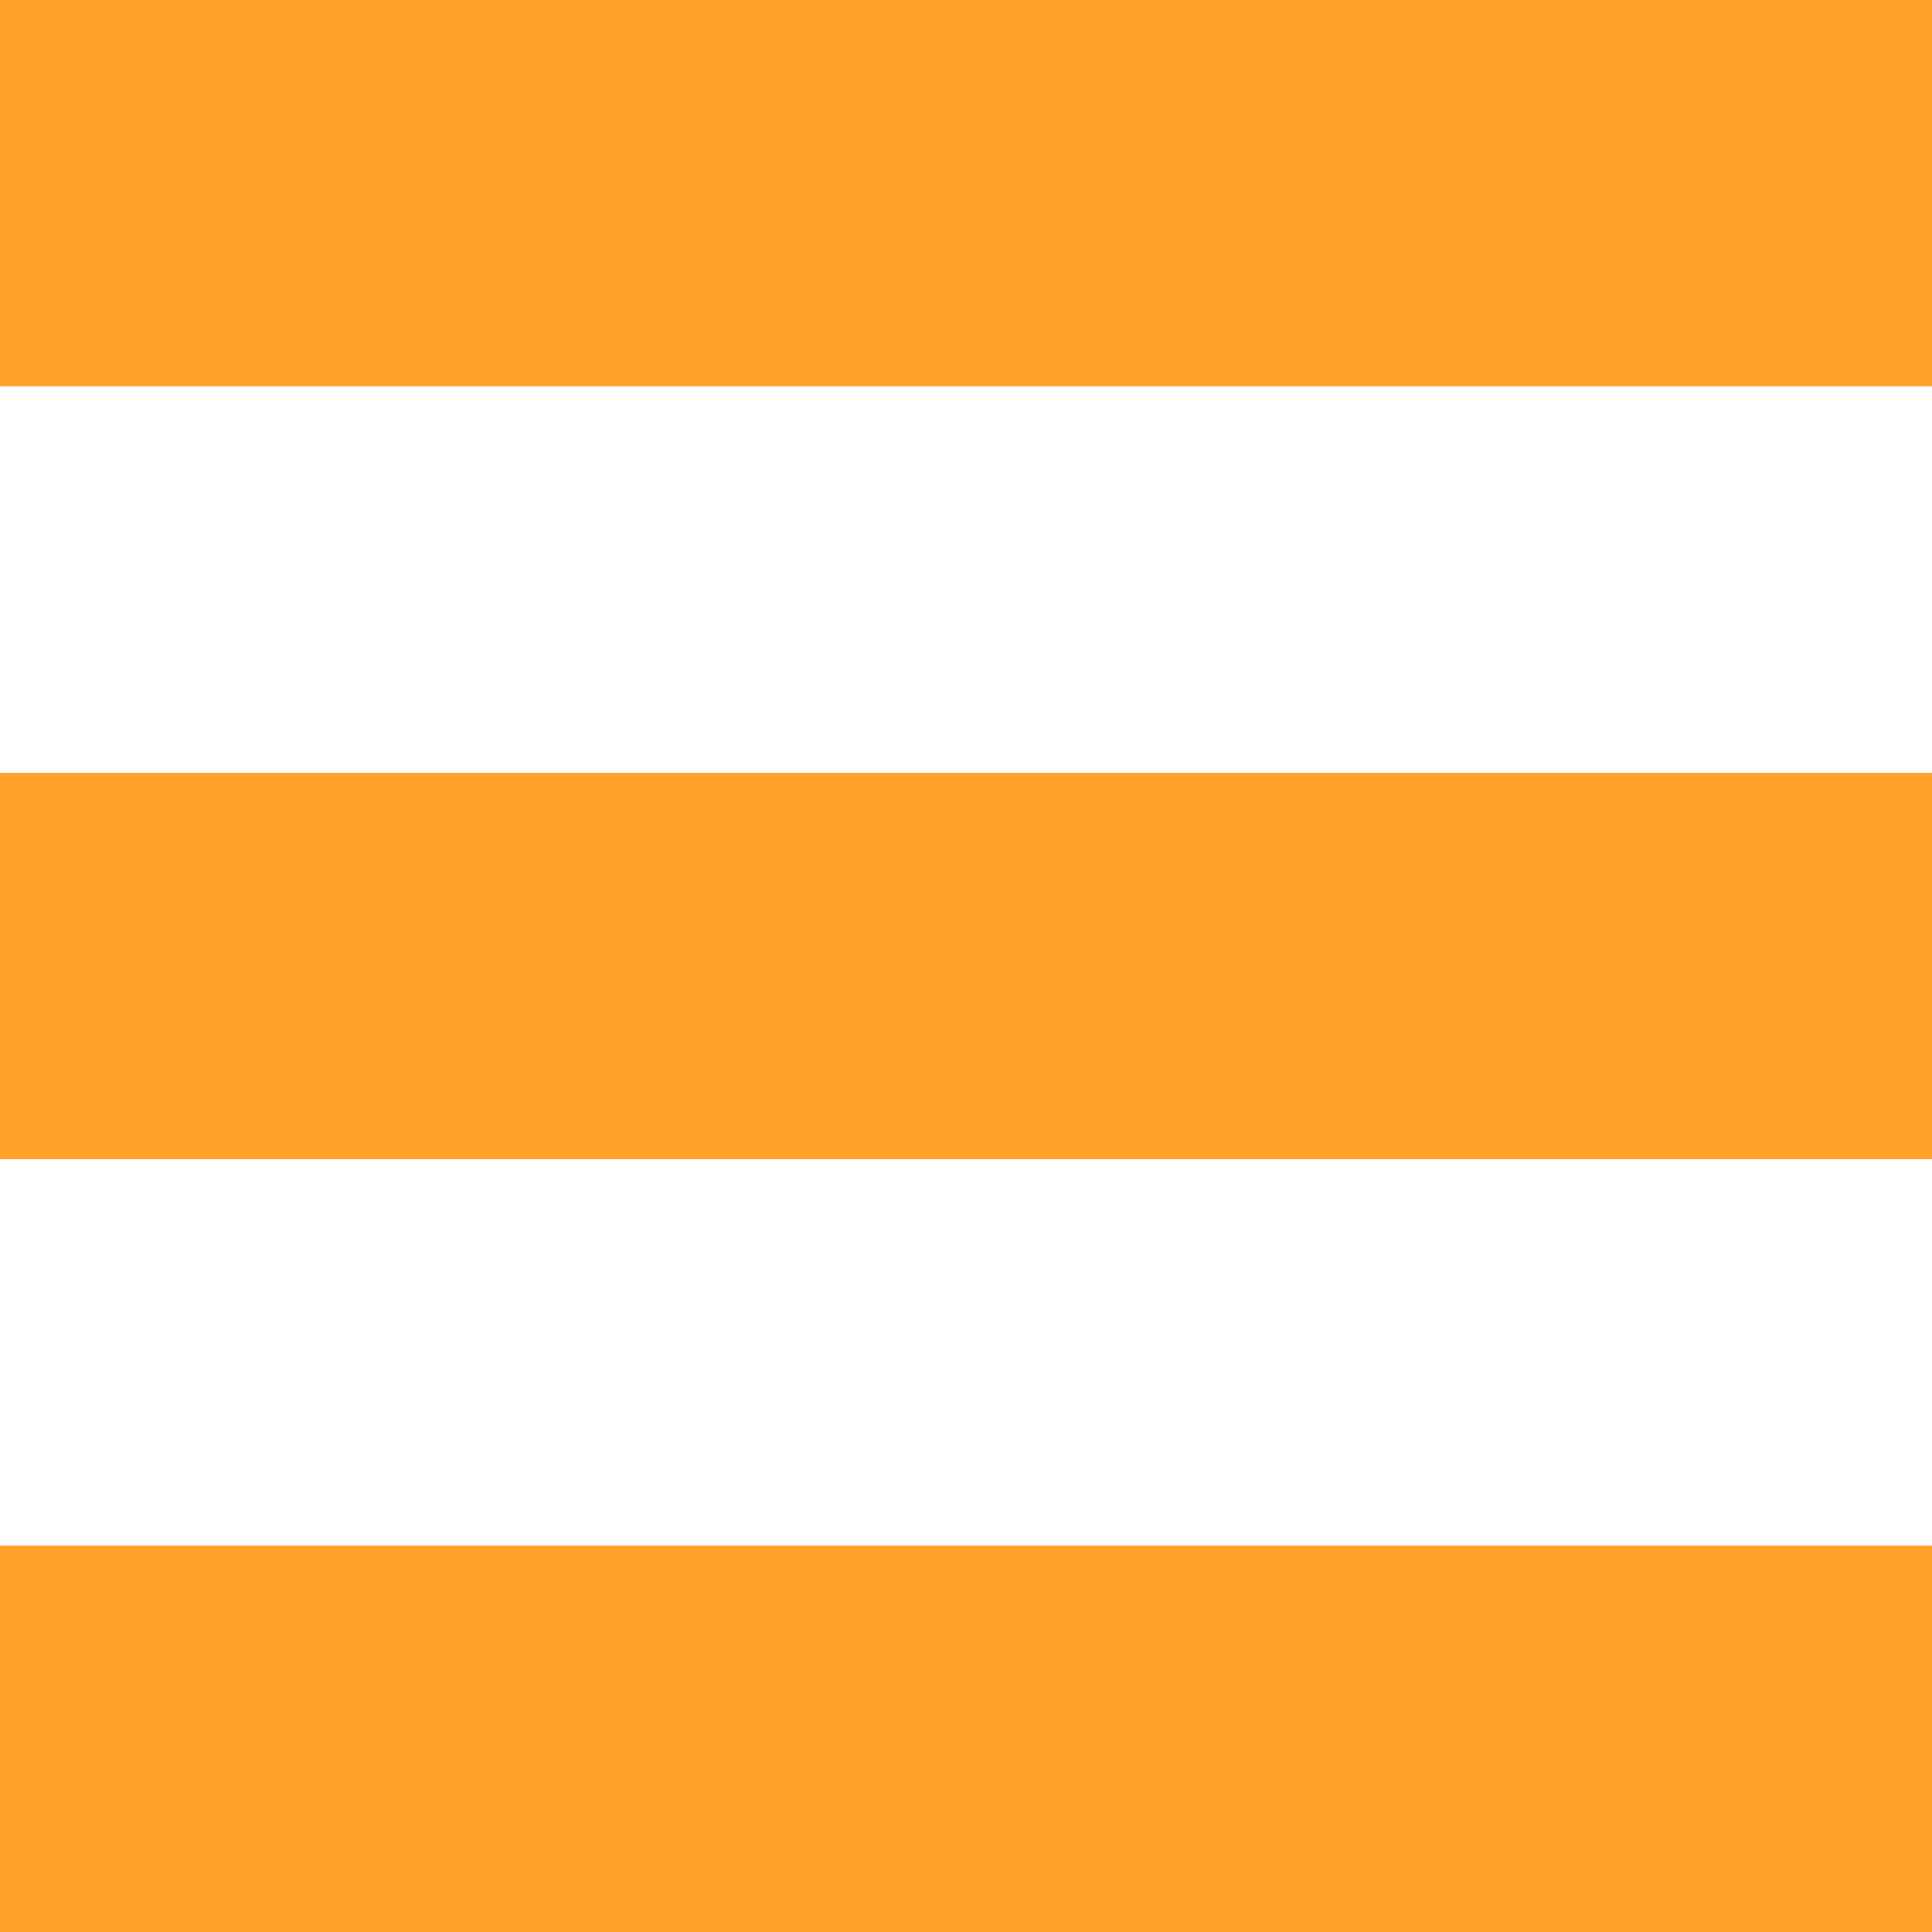 <?xml version="1.0" encoding="UTF-8"?> <svg xmlns="http://www.w3.org/2000/svg" id="Слой_1" data-name="Слой 1" width="30" height="30" viewBox="0 0 30 30"> <defs> <style> .cls-1 { fill: #ffa12a; } </style> </defs> <title>table</title> <rect class="cls-1" width="30" height="6"></rect> <rect class="cls-1" y="12" width="30" height="6"></rect> <rect class="cls-1" y="24" width="30" height="6"></rect> </svg> 